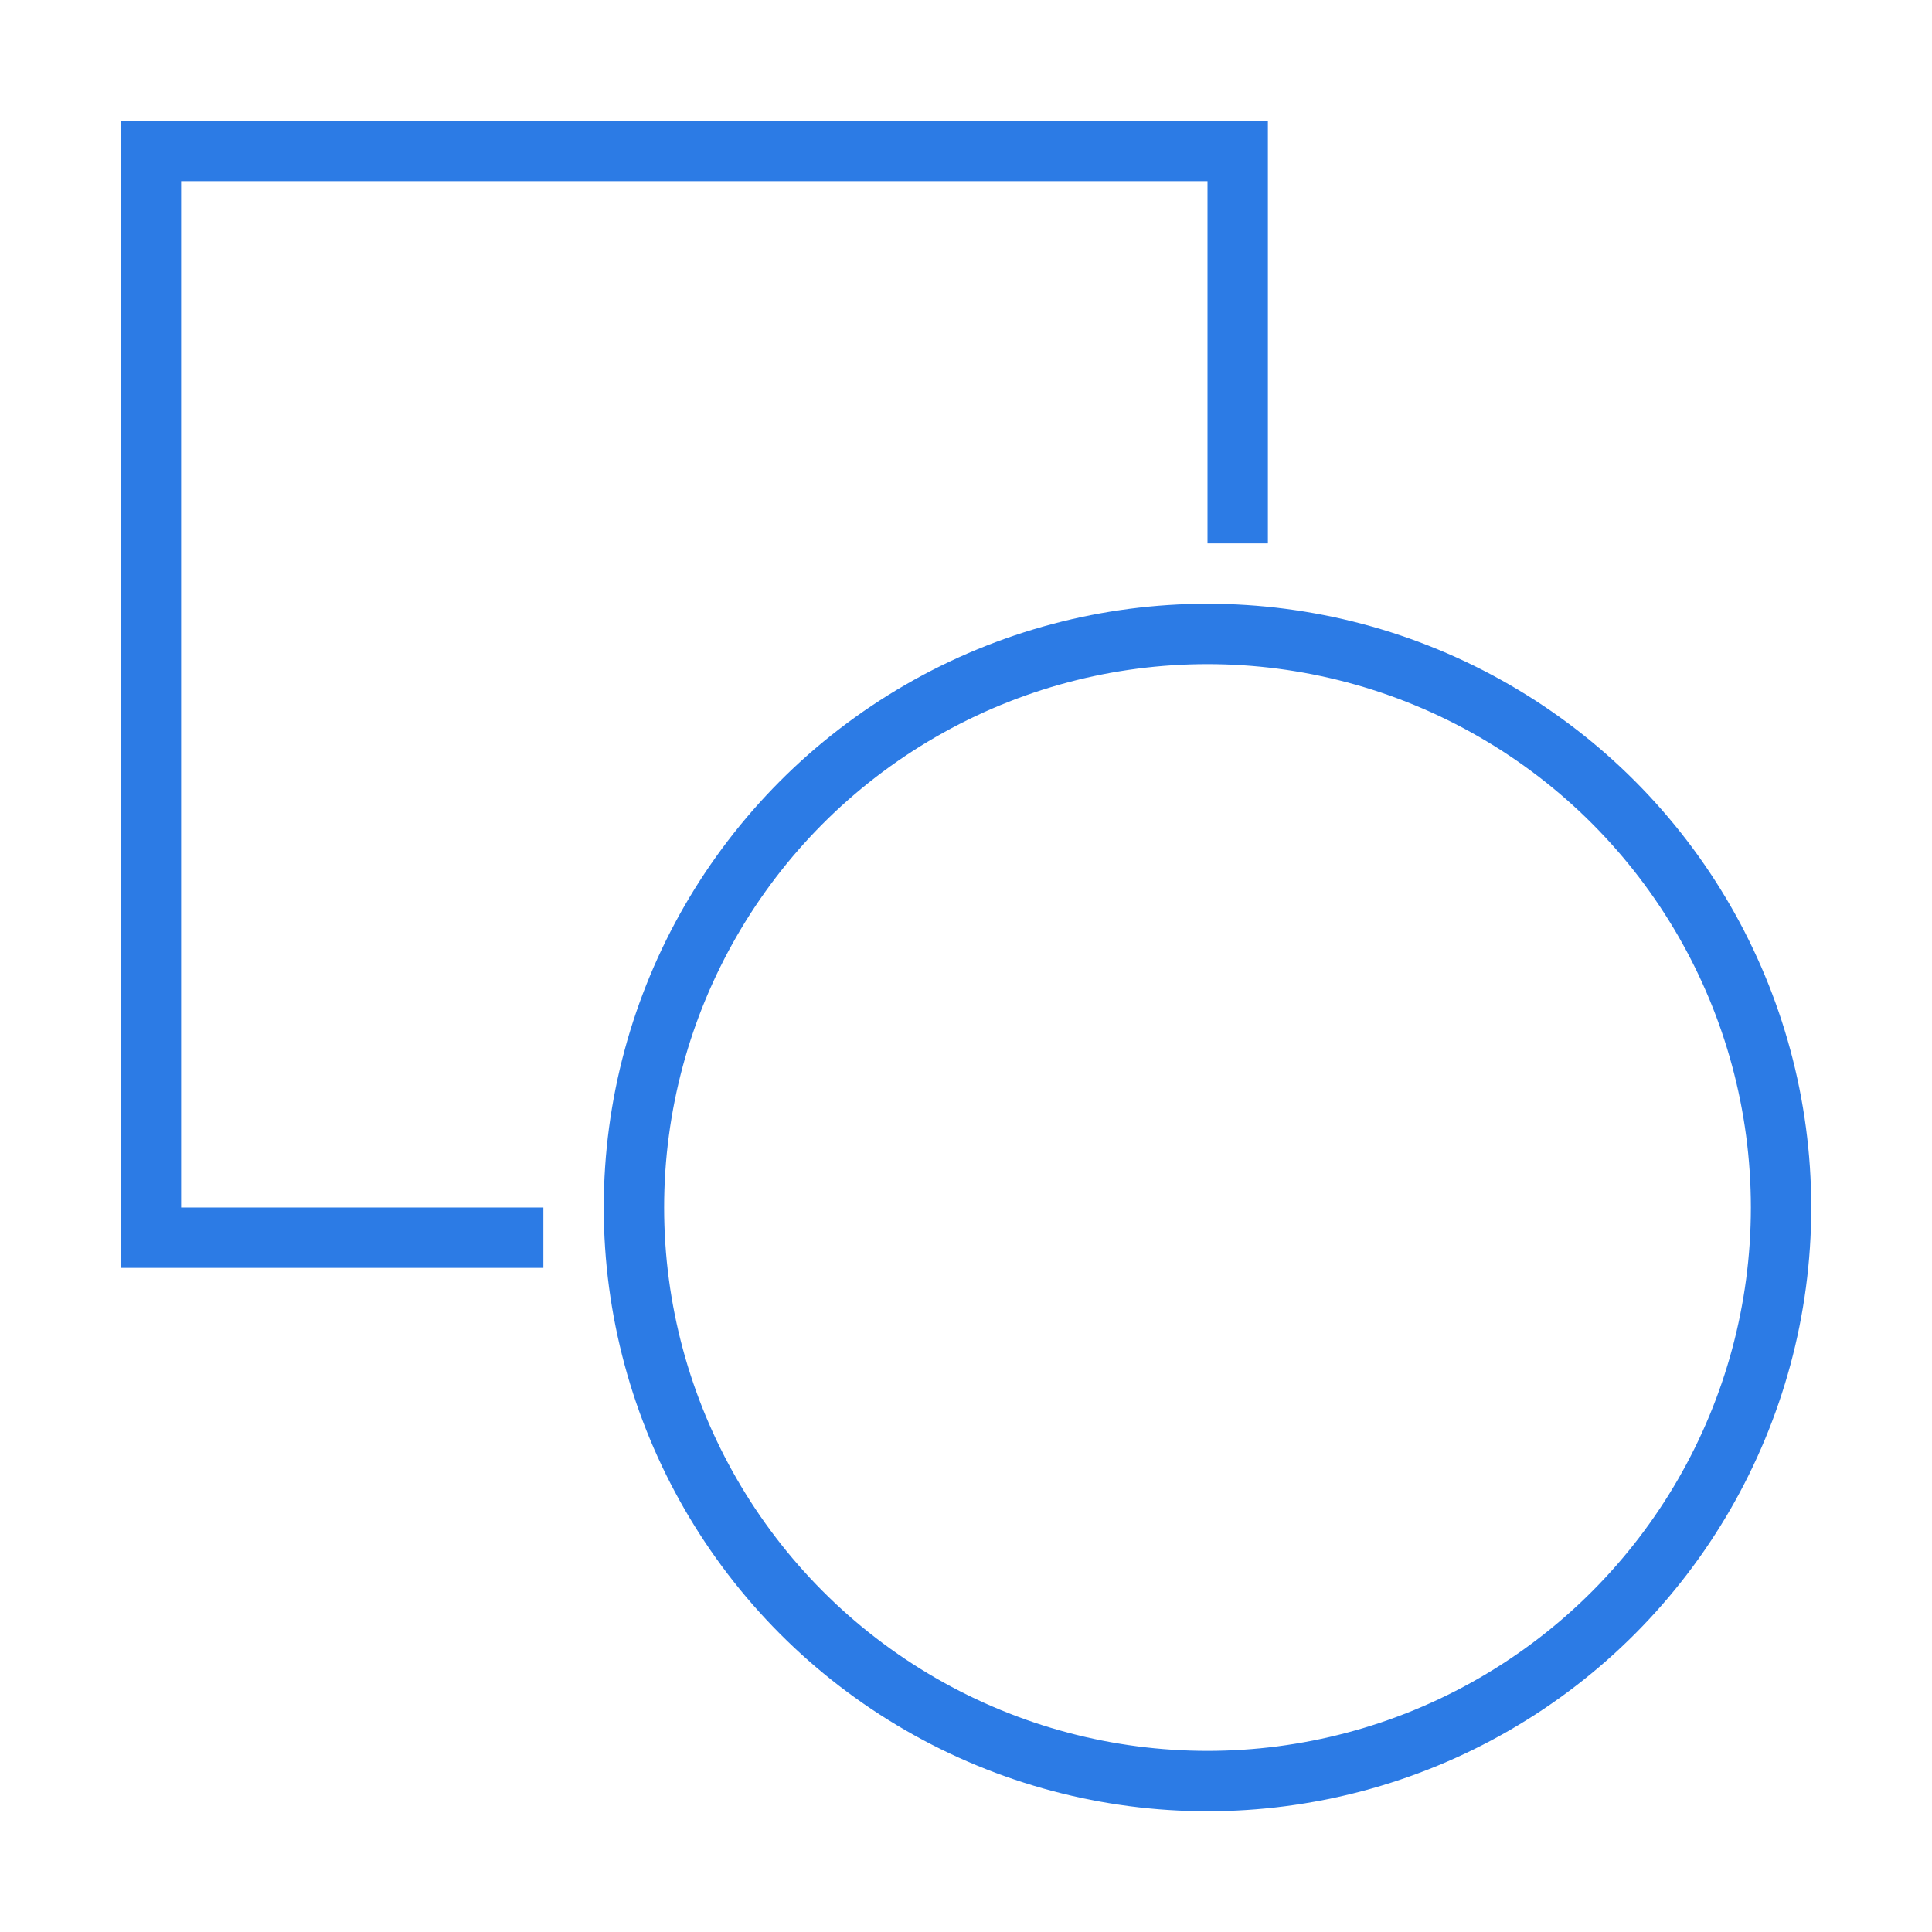 <svg xmlns="http://www.w3.org/2000/svg" width="64" height="64" fill="none" viewBox="0 0 64 64"><path stroke="#2c7be5" stroke-width="2" d="M18 41H5V5h36v13"/><circle cx="40" cy="40" r="19" stroke="#2c7be5" stroke-width="2"/></svg>
